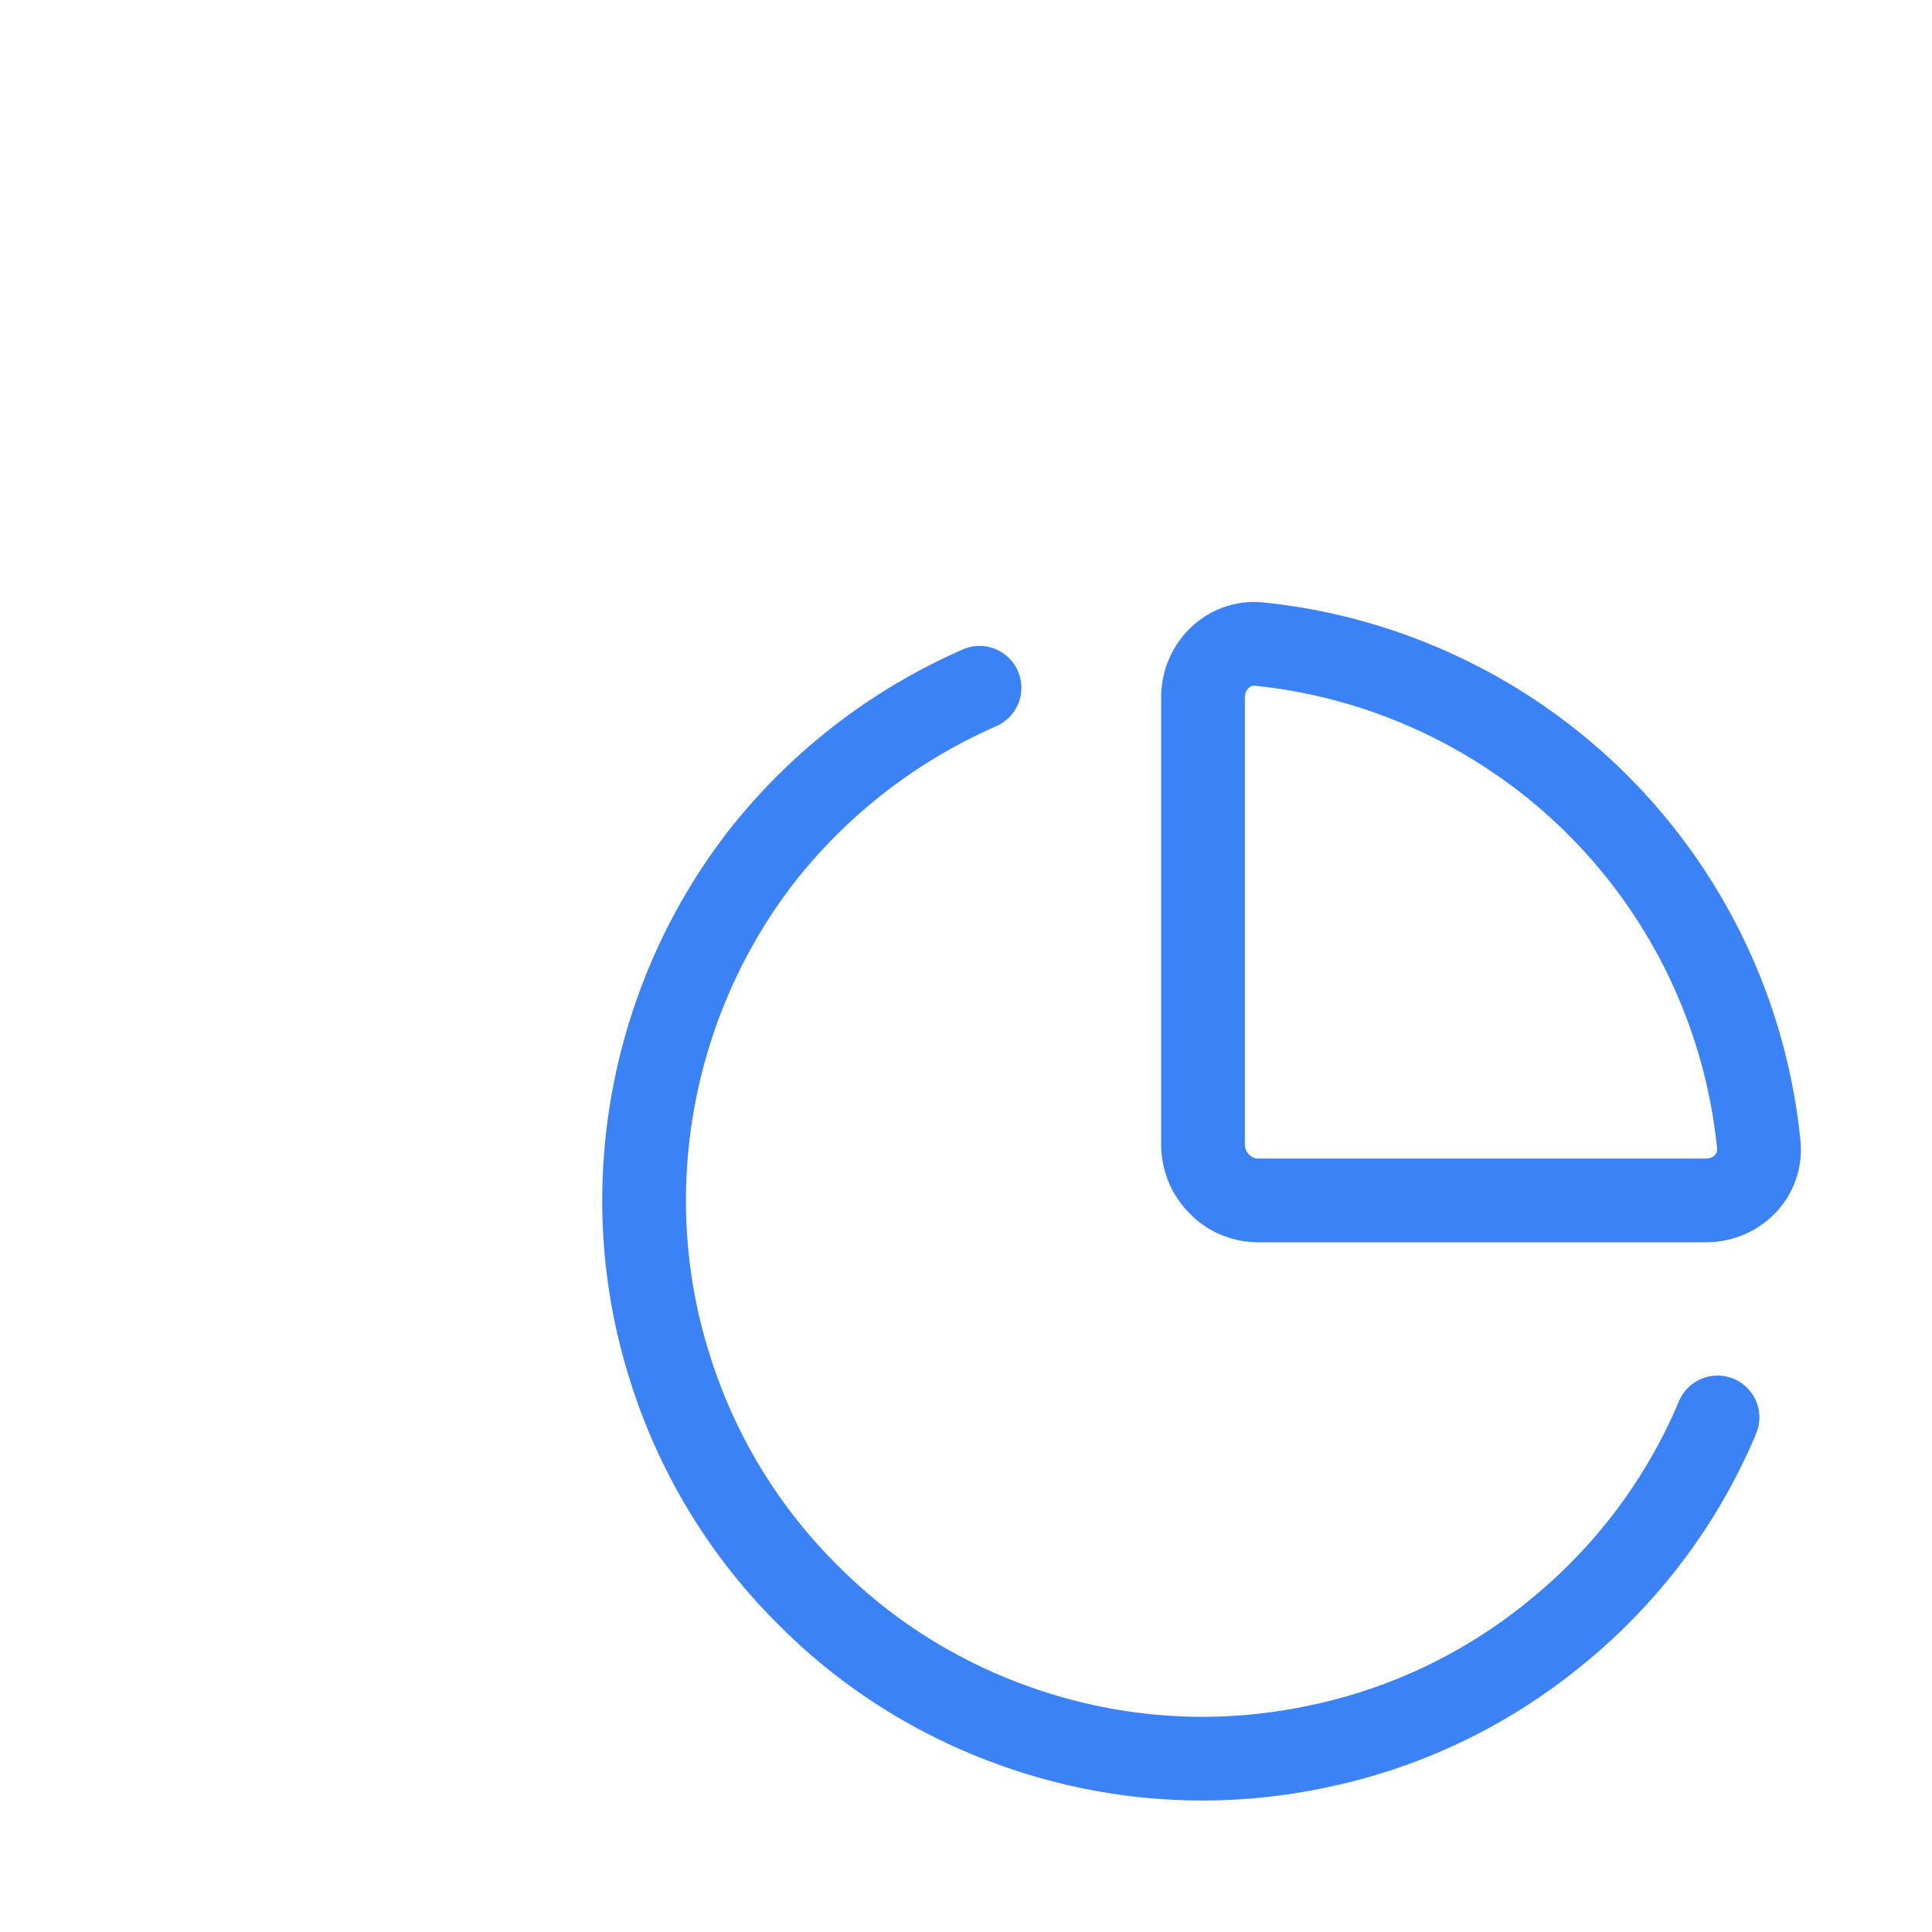 <?xml version="1.0" encoding="utf-8"?>
<svg xmlns="http://www.w3.org/2000/svg" fill="none" height="100%" overflow="visible" preserveAspectRatio="none" style="display: block;" viewBox="0 0 3 3" width="100%">
<path d="M2.667 2.201C2.612 2.332 2.525 2.447 2.415 2.536C2.305 2.626 2.175 2.687 2.036 2.714C1.897 2.742 1.754 2.735 1.618 2.694C1.482 2.653 1.358 2.58 1.258 2.48C1.157 2.381 1.082 2.258 1.04 2.123C0.997 1.987 0.989 1.844 1.015 1.704C1.041 1.565 1.1 1.434 1.188 1.323C1.277 1.212 1.391 1.125 1.521 1.068M2.649 1.864C2.697 1.864 2.736 1.825 2.731 1.777C2.711 1.578 2.623 1.392 2.481 1.25C2.34 1.109 2.153 1.02 1.954 1C1.907 0.996 1.868 1.035 1.868 1.083V1.777C1.868 1.8 1.877 1.822 1.893 1.838C1.909 1.855 1.931 1.864 1.954 1.864L2.649 1.864Z" id="Vector" stroke="#3B82F6" stroke-linecap="round" stroke-linejoin="round" stroke-width="0.13"/>
</svg>